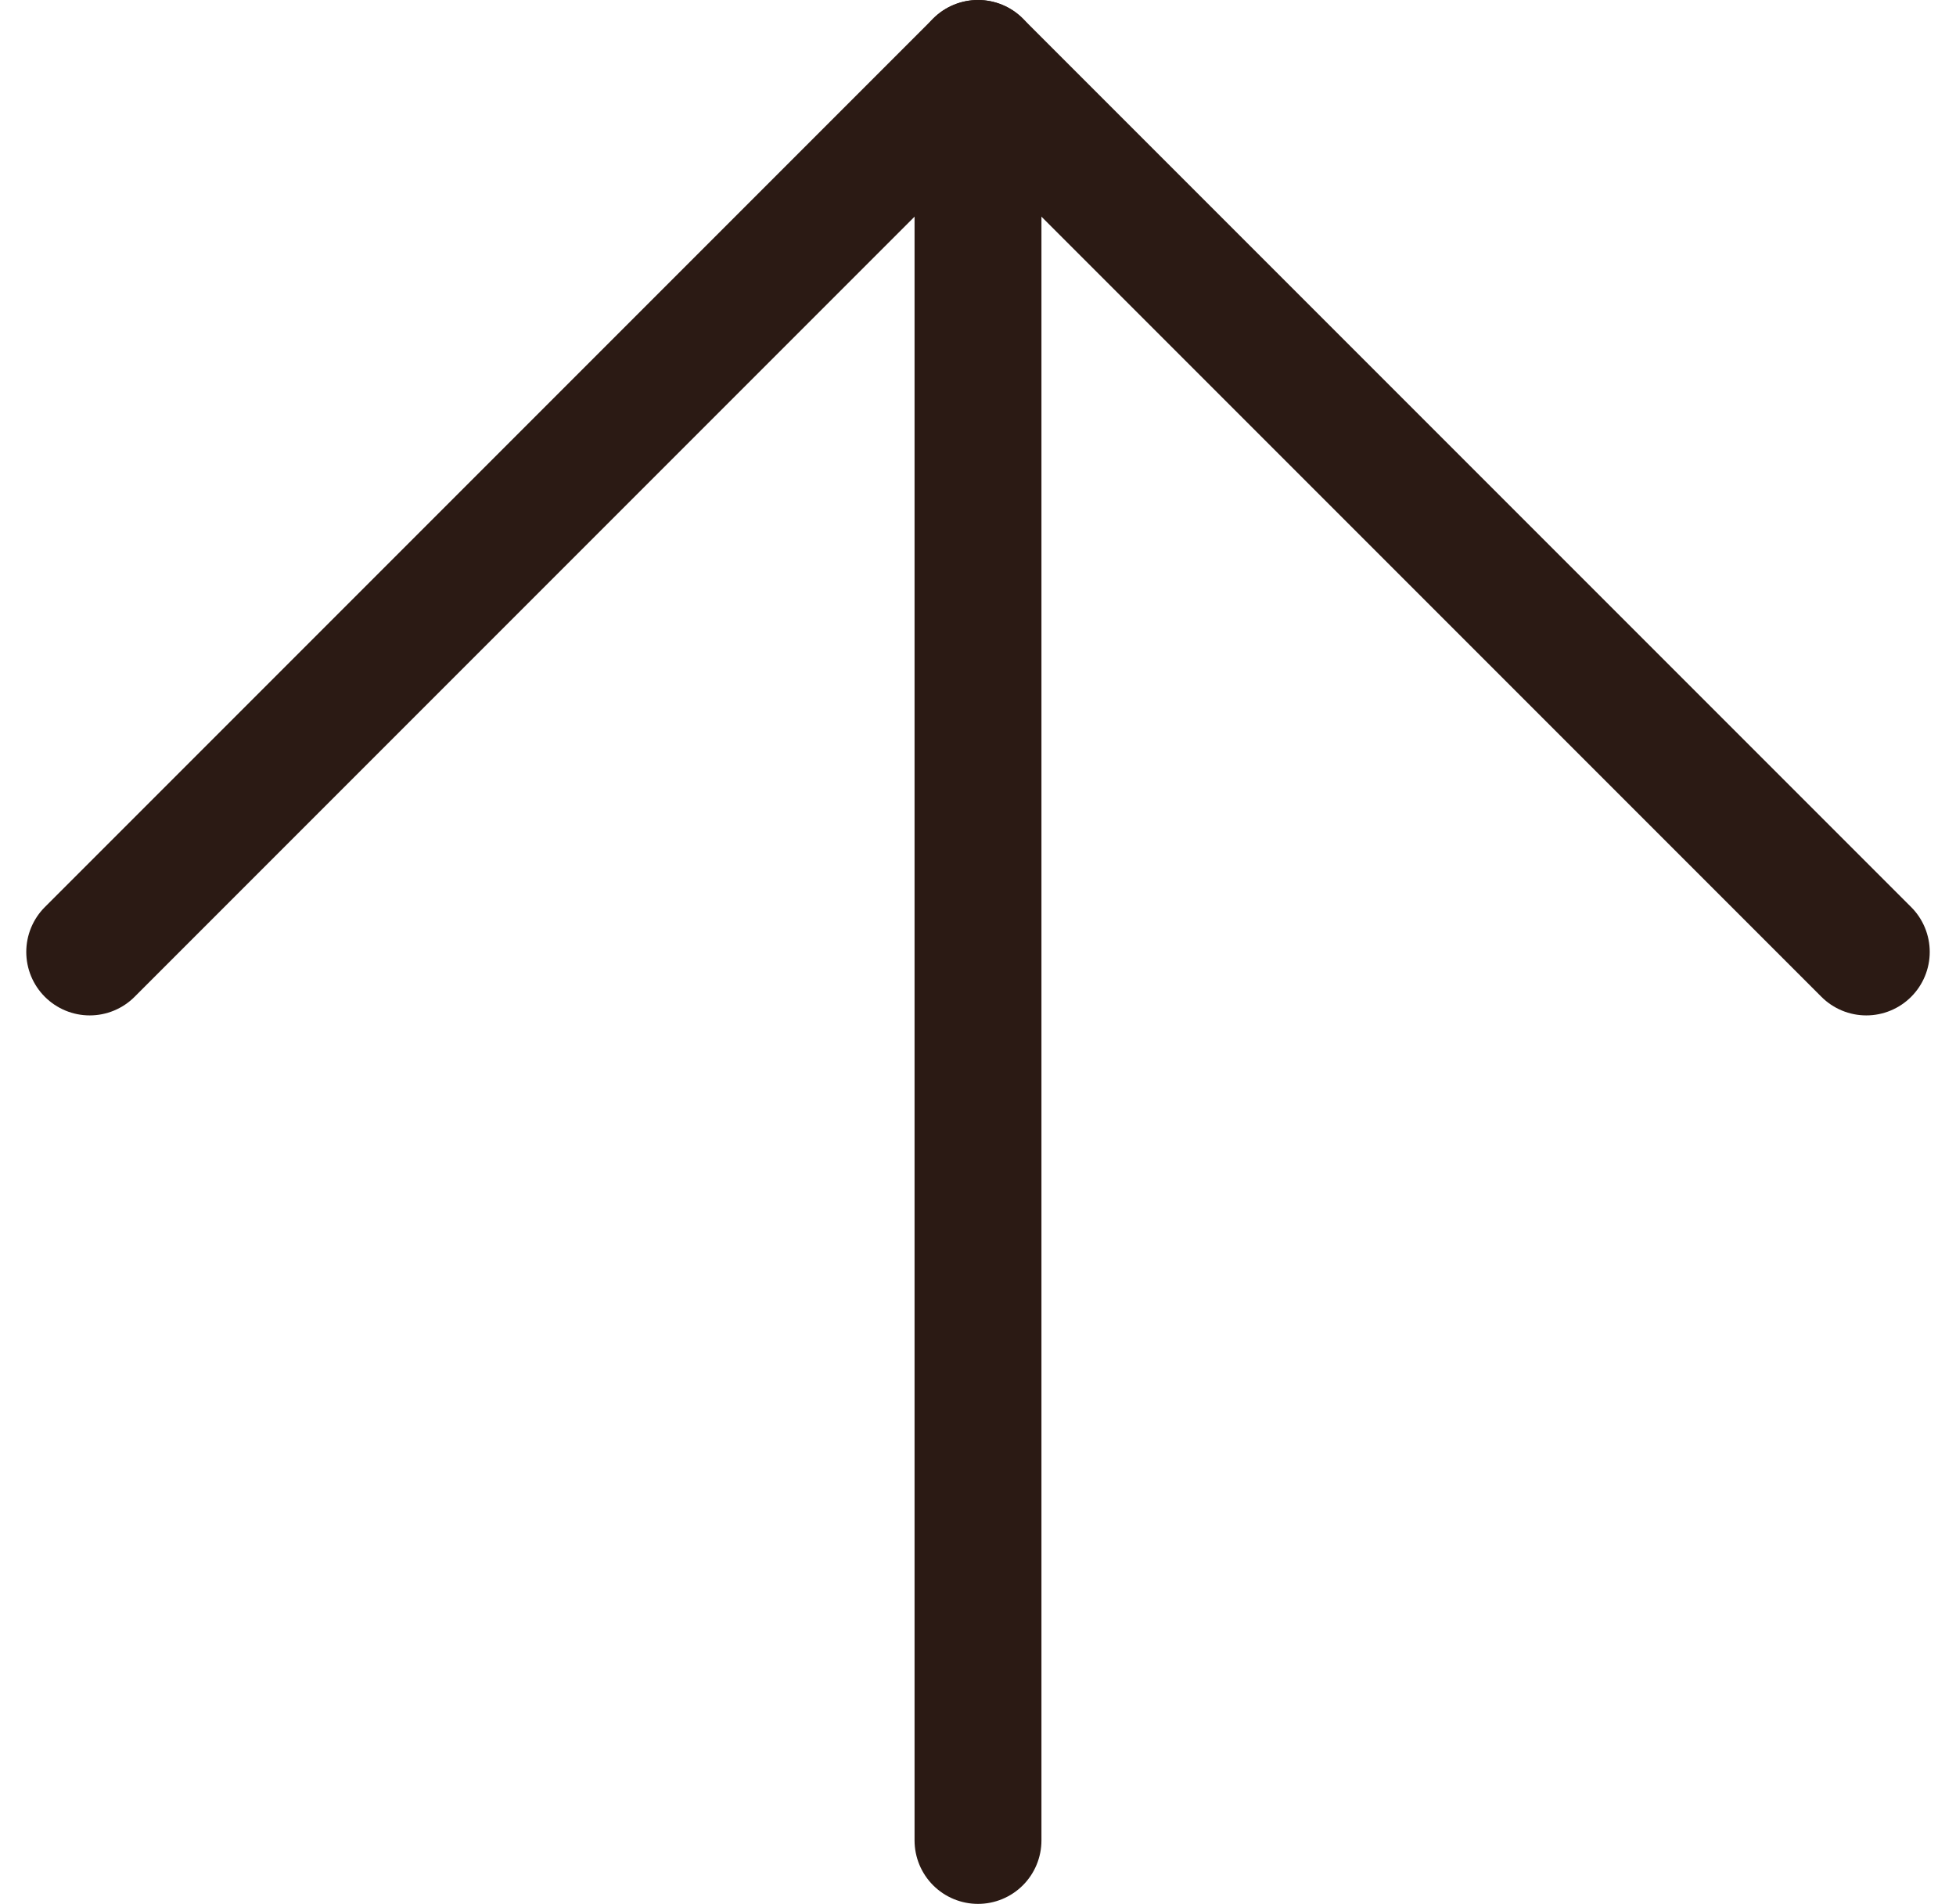 <svg xmlns="http://www.w3.org/2000/svg" width="15.414" height="15" viewBox="0 0 15.414 15">
    <path data-name="선 13" transform="translate(7.707 .5)" style="fill:none;stroke:#2b1a14;stroke-linecap:round;stroke-linejoin:round" d="M0 14V0"/>
    <path data-name="패스 1162" d="m5 12 7-7 7 7" style="fill:none;stroke:#2b1a14;stroke-linecap:round;stroke-linejoin:round" transform="translate(-4.293 -4.5)"/>
</svg>
